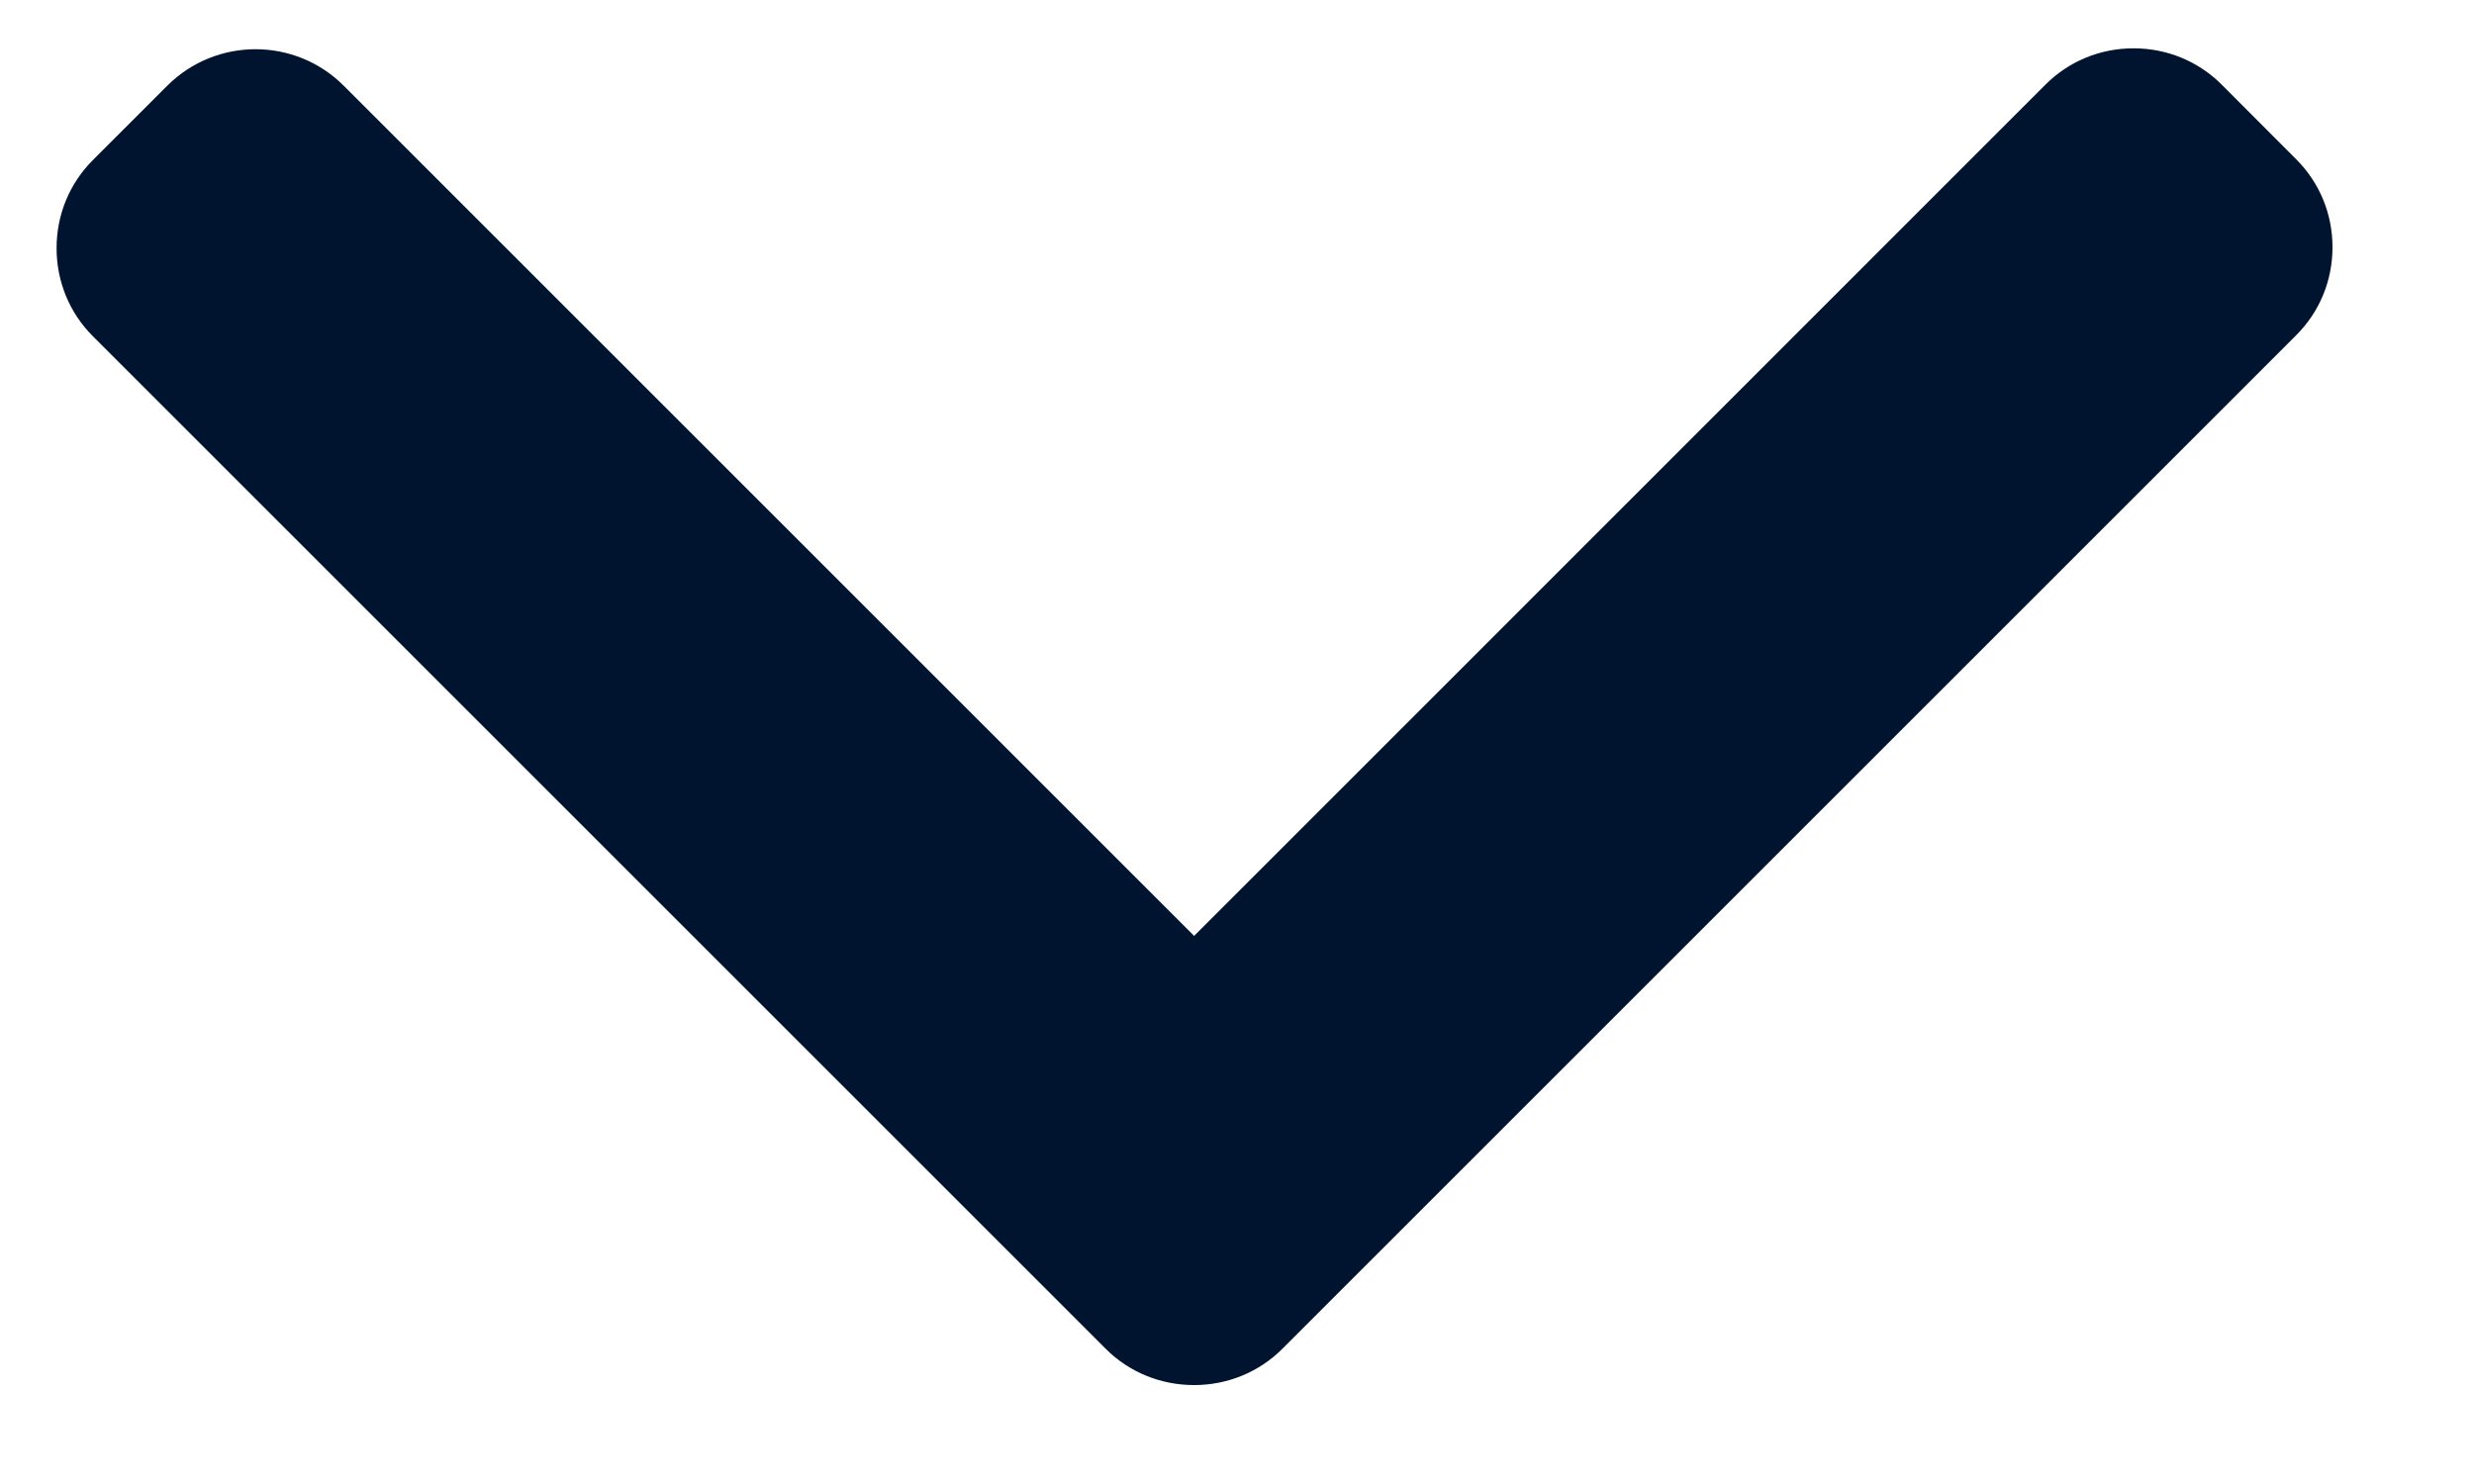 <svg width="15" height="9" viewBox="0 0 15 9" fill="none" xmlns="http://www.w3.org/2000/svg">
<path d="M6.704 8.18L0.563 2.039C0.421 1.897 0.343 1.707 0.343 1.505C0.343 1.303 0.421 1.113 0.563 0.971L1.015 0.519C1.31 0.225 1.789 0.225 2.083 0.519L7.24 5.676L12.402 0.513C12.544 0.371 12.734 0.293 12.936 0.293C13.138 0.293 13.328 0.371 13.47 0.513L13.922 0.966C14.064 1.108 14.142 1.297 14.142 1.499C14.142 1.702 14.064 1.891 13.922 2.033L7.775 8.18C7.633 8.322 7.442 8.4 7.24 8.4C7.037 8.4 6.846 8.322 6.704 8.18Z" fill="#001430"/>
</svg>
